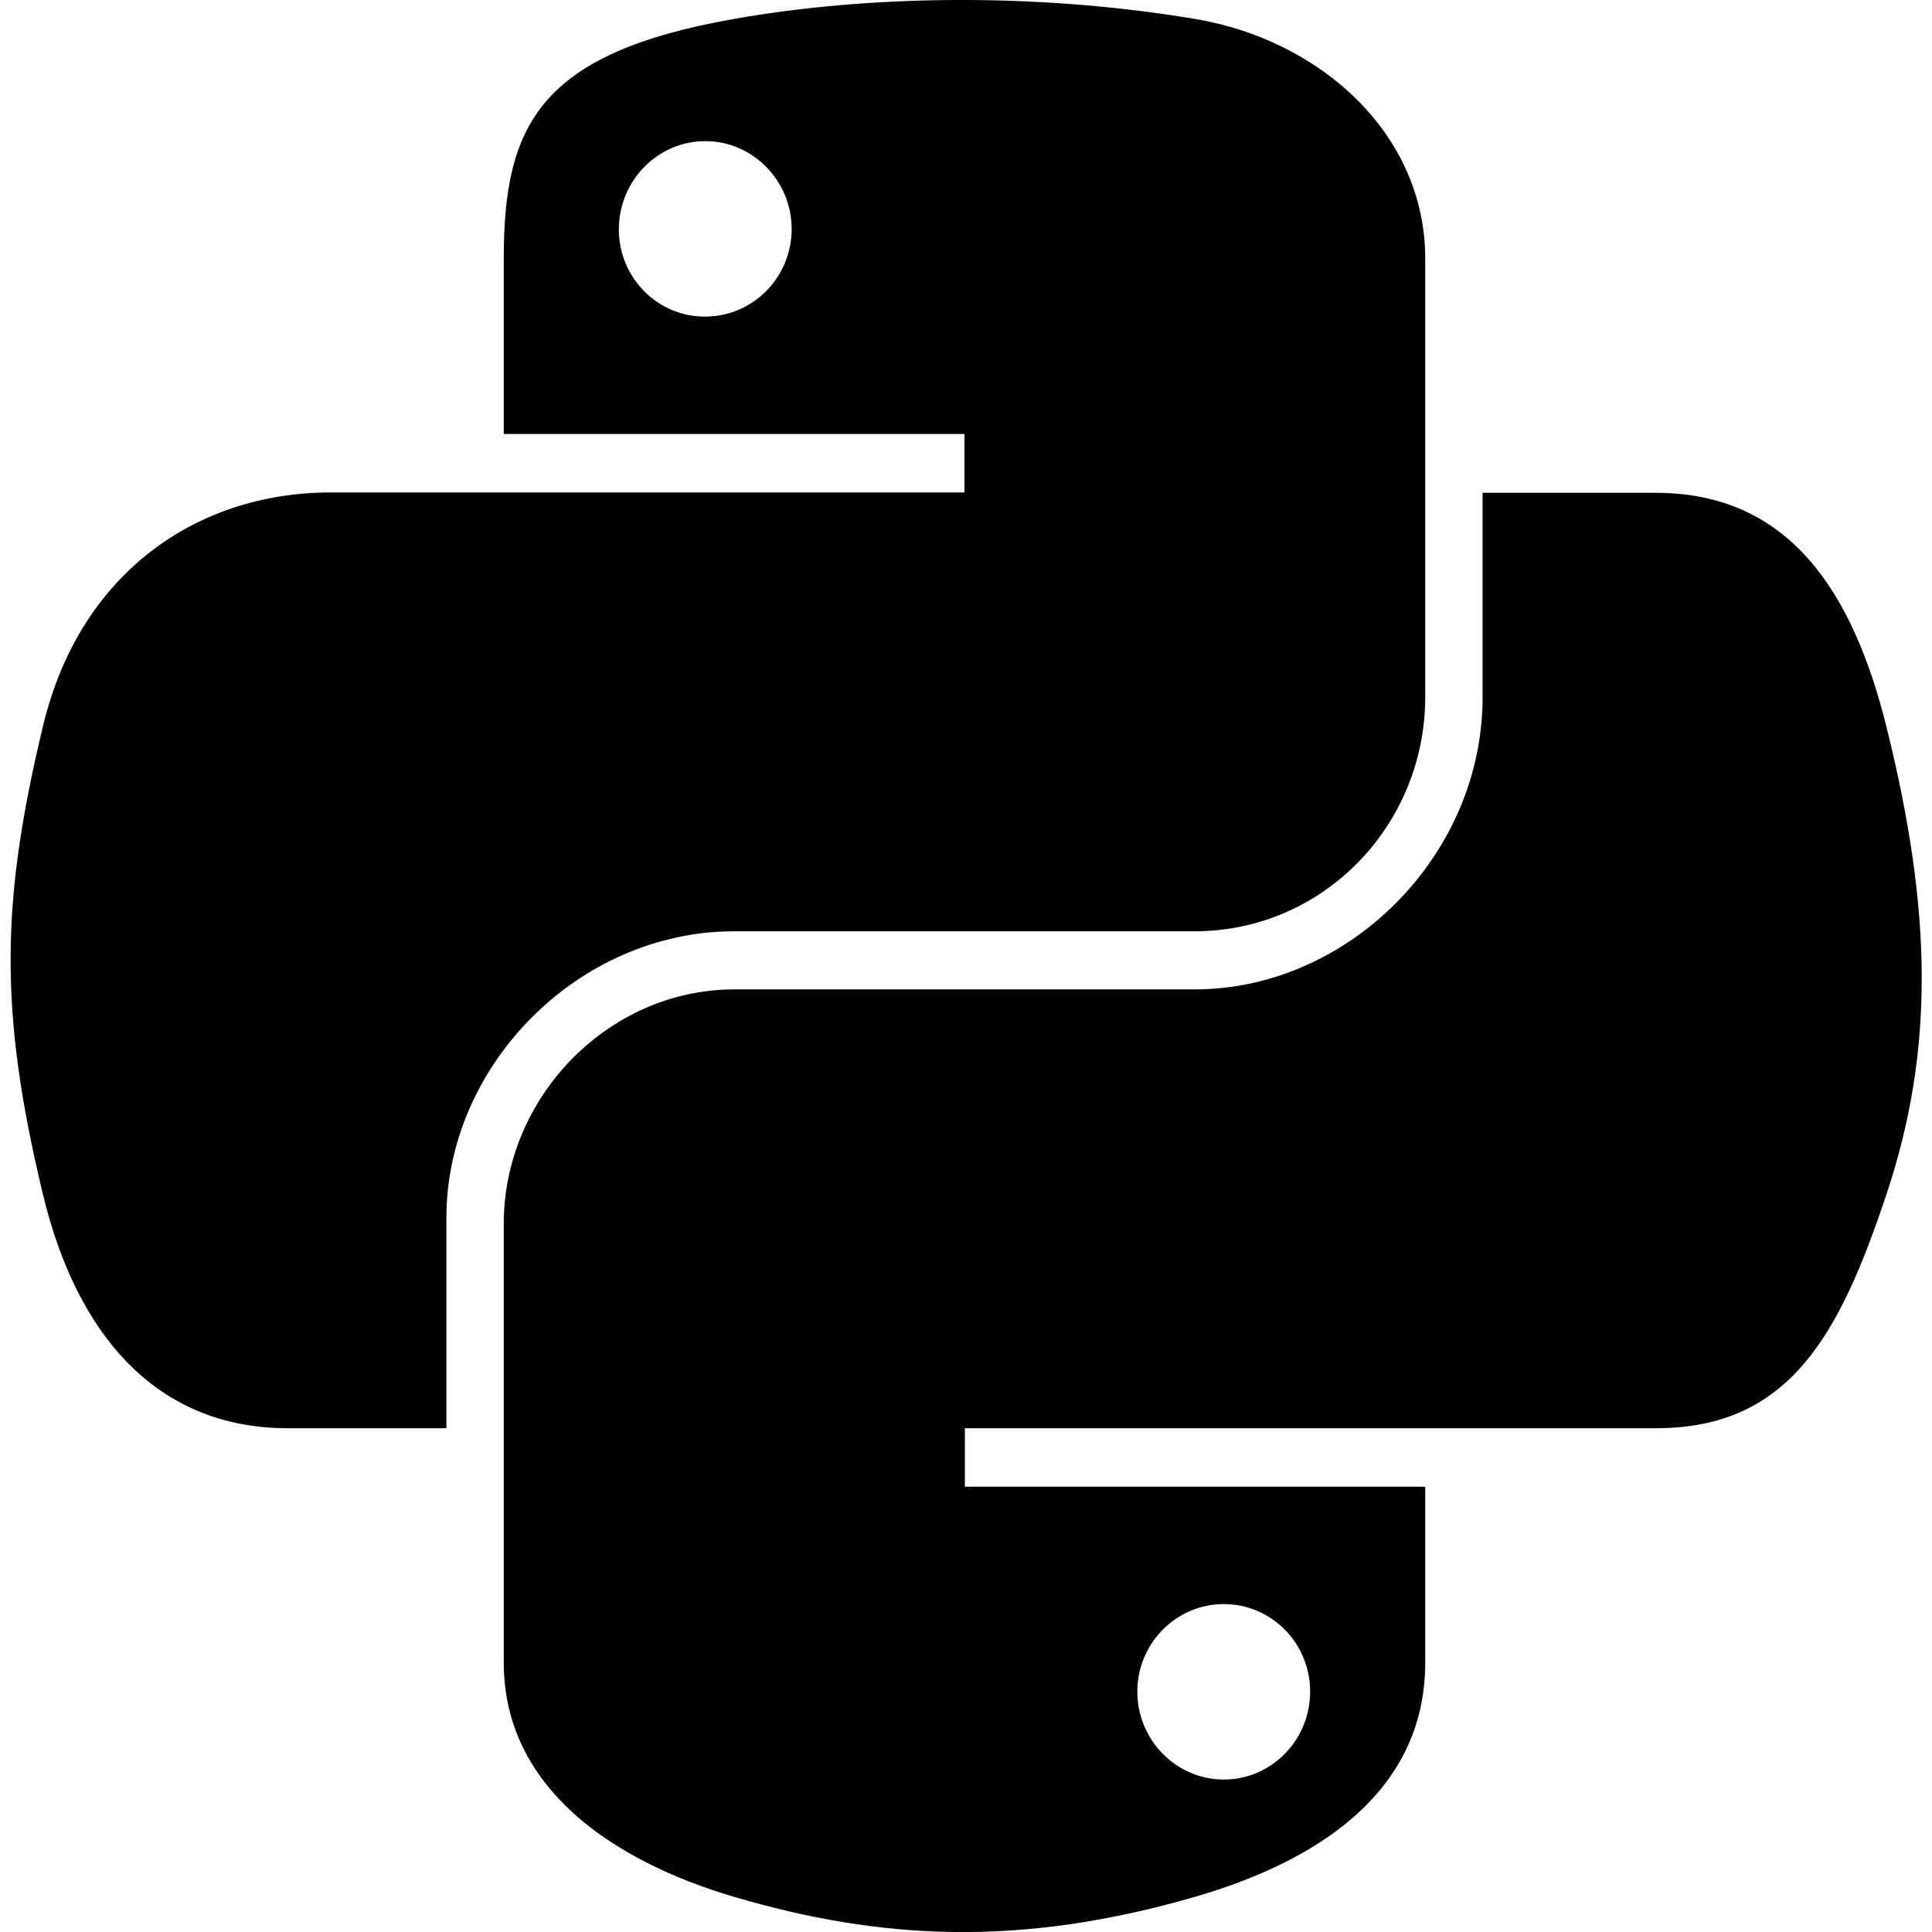<?xml version="1.0" encoding="utf-8"?>
<!-- Generator: Adobe Illustrator 28.2.0, SVG Export Plug-In . SVG Version: 6.00 Build 0)  -->
<svg version="1.1"
	 id="svg2" xmlns:rdf="http://www.w3.org/1999/02/22-rdf-syntax-ns#" xmlns:dc="http://purl.org/dc/elements/1.1/" xmlns:cc="http://creativecommons.org/ns#" xmlns:svg="http://www.w3.org/2000/svg" xmlns:sodipodi="http://sodipodi.sourceforge.net/DTD/sodipodi-0.dtd" xmlns:inkscape="http://www.inkscape.org/namespaces/inkscape" inkscape:export-filename="python-logo-only.png"
	 xmlns="http://www.w3.org/2000/svg" xmlns:xlink="http://www.w3.org/1999/xlink" x="0px" y="0px" viewBox="0 0 512 512"
	 style="enable-background:new 0 0 512 512;" xml:space="preserve">
<path d="M253,0c-20.9,0.1-40.8,1.9-58.4,5c-51.7,9.1-61.1,28.2-61.1,63.5V115h122.1v15.5H133.5H87.7c-35.5,0-66.6,21.3-76.3,61.9
	C0.2,239-0.3,268,11.4,316.6c8.7,36.2,29.4,61.9,64.9,61.9h42v-55.8c0-40.3,34.9-75.9,76.3-75.9h122c34,0,61.1-28,61.1-62.1V68.5
	c0-33.1-27.9-58-61.1-63.5C295.6,1.5,273.9-0.1,253,0z M186.9,37.4c12.6,0,22.9,10.5,22.9,23.3s-10.3,23.2-22.9,23.2
	C174.3,84,164,73.6,164,60.8C164,47.9,174.3,37.4,186.9,37.4z M392.9,130.6v54.2c0,42.1-35.7,77.4-76.3,77.4h-122
	c-33.4,0-61.1,28.6-61.1,62.1v116.3c0,33.1,28.8,52.6,61.1,62.1c38.7,11.4,75.7,13.4,122,0c30.8-8.9,61.1-26.8,61.1-62.1V394h-122
	v-15.5h122h61.1c35.5,0,48.7-24.8,61.1-61.9c12.8-38.3,12.2-75.1,0-124.1c-8.8-35.3-25.5-61.9-61.1-61.9H392.9z M324.3,425.1
	c12.7,0,22.9,10.4,22.9,23.2c0,12.9-10.3,23.3-22.9,23.3s-22.9-10.5-22.9-23.3C301.4,435.5,311.7,425.1,324.3,425.1z"/>
</svg>
